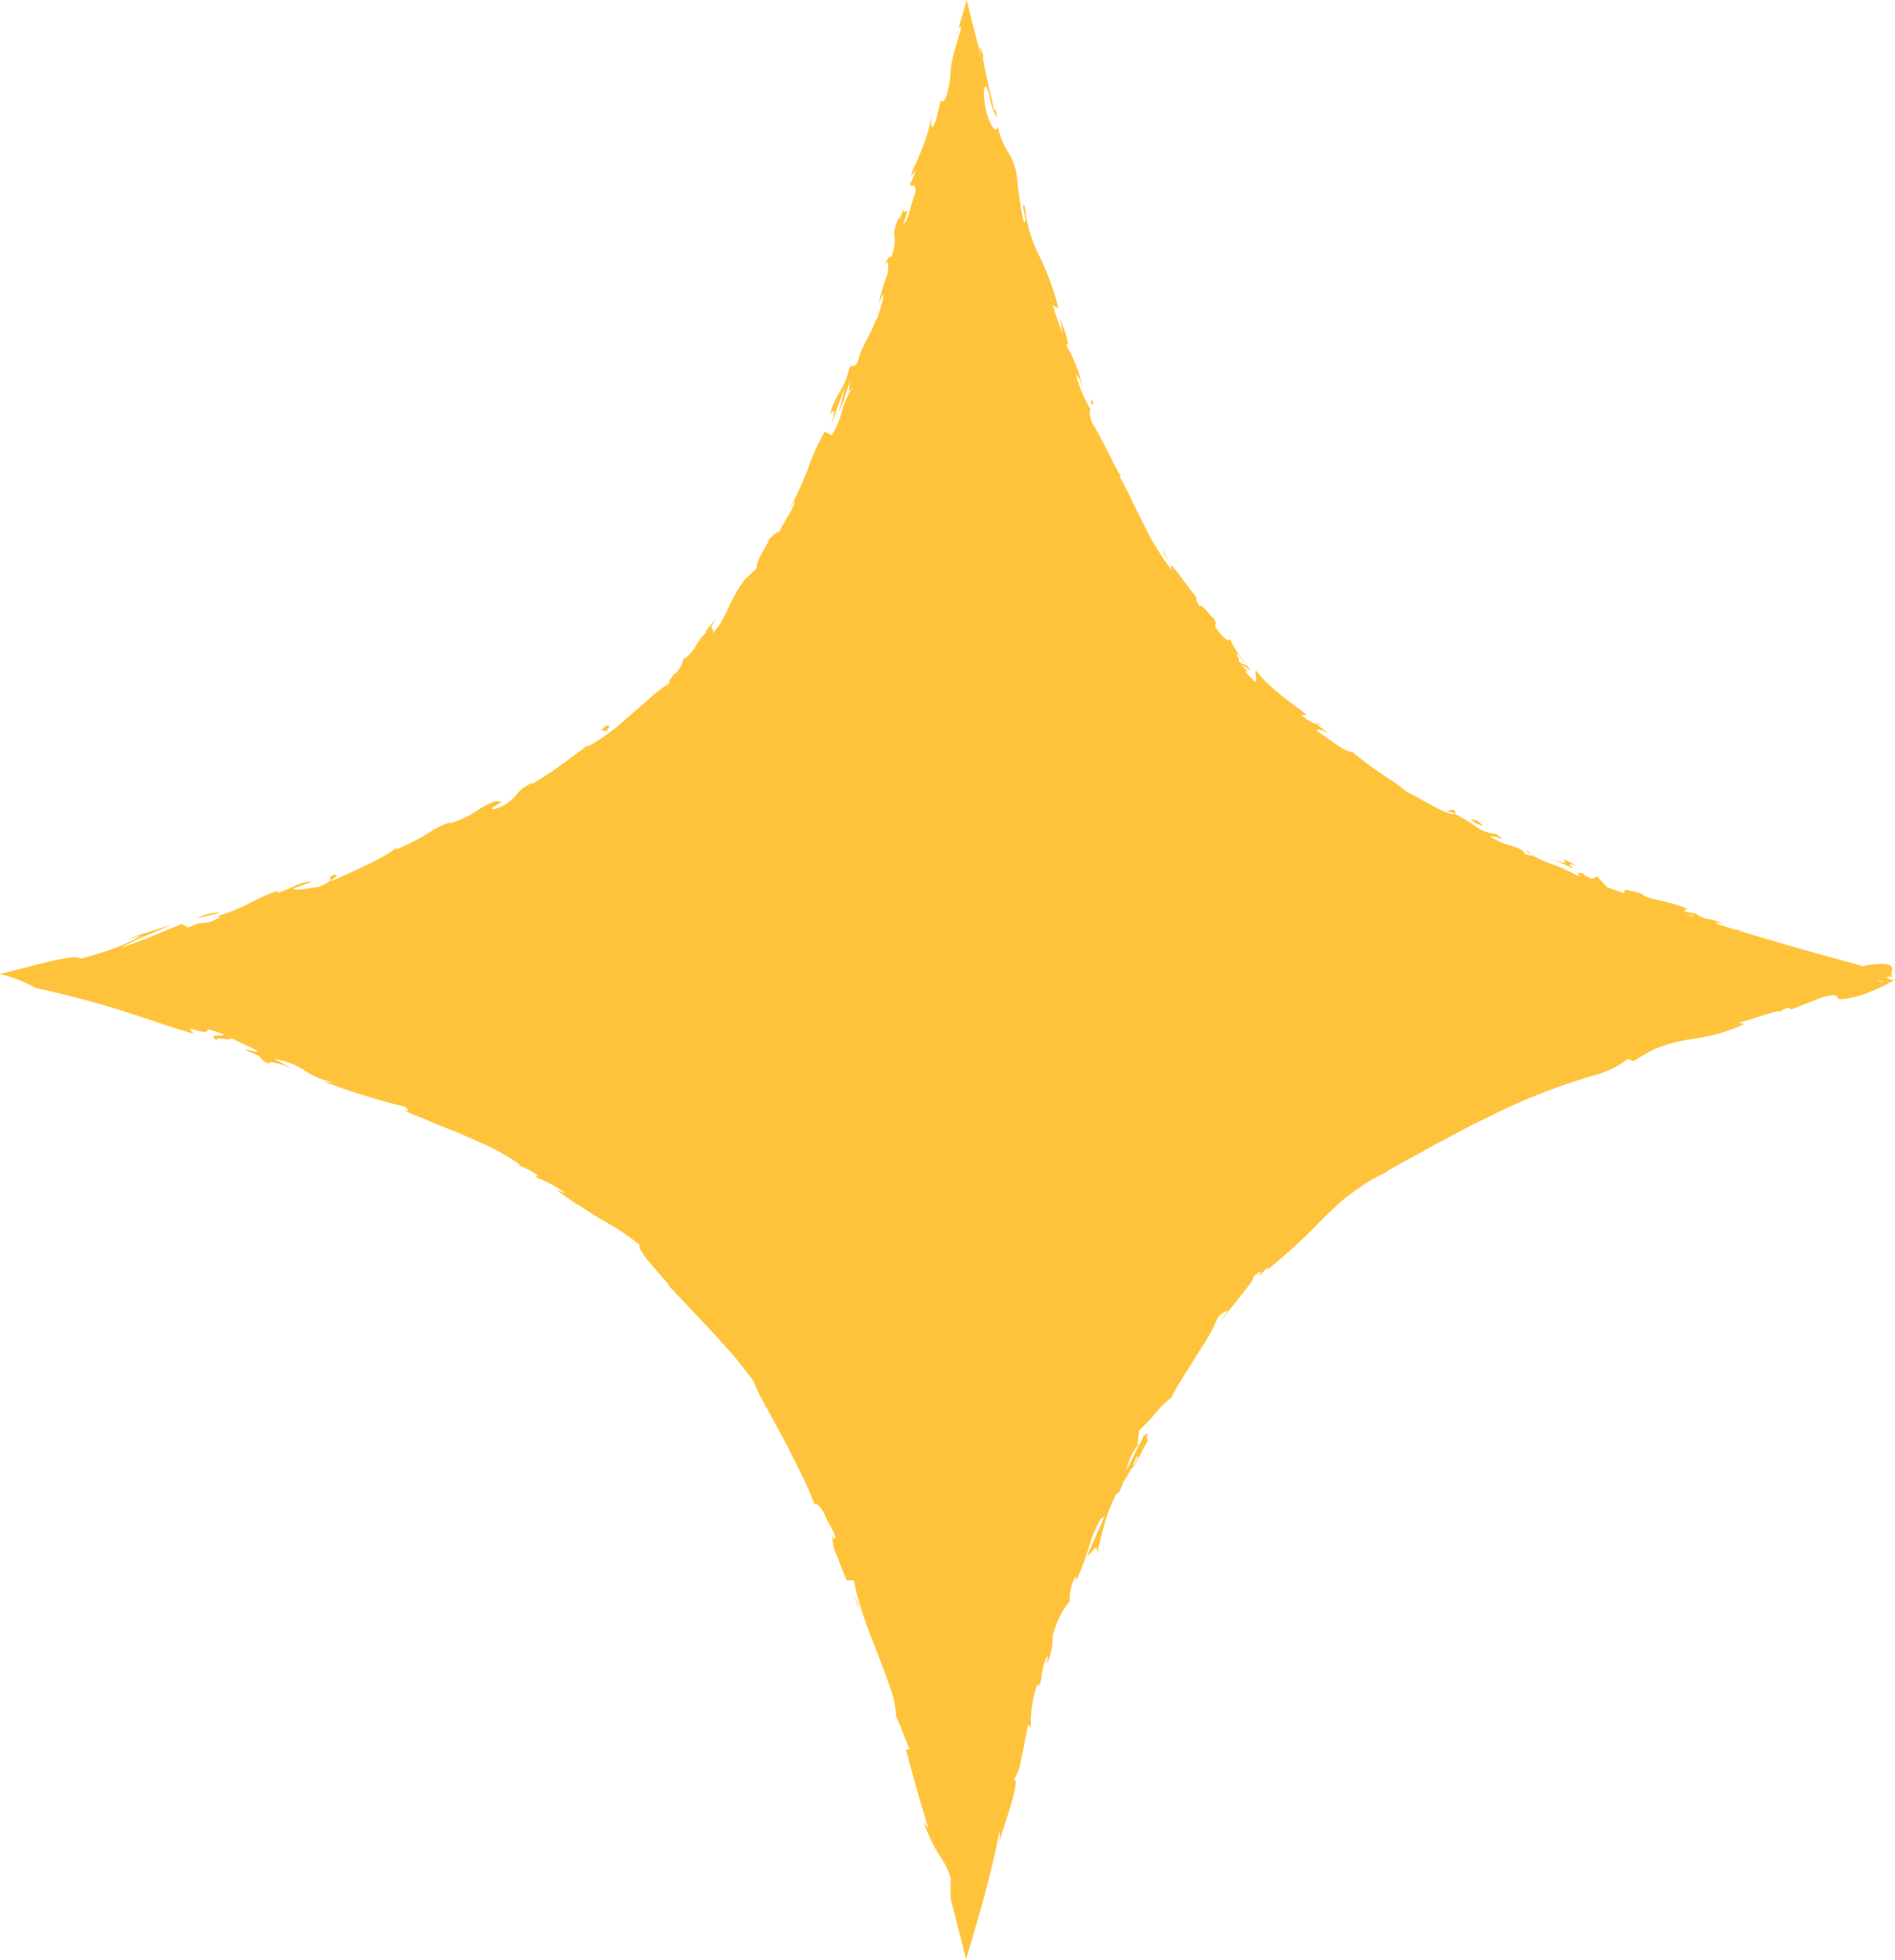 <svg id="Group_1588" data-name="Group 1588" xmlns="http://www.w3.org/2000/svg" xmlns:xlink="http://www.w3.org/1999/xlink" width="38.368" height="39.668" viewBox="0 0 38.368 39.668">
  <defs>
    <clipPath id="clip-path">
      <rect id="Rectangle_718" data-name="Rectangle 718" width="38.368" height="39.668" fill="#ffc33b"/>
    </clipPath>
  </defs>
  <g id="Group_1587" data-name="Group 1587" clip-path="url(#clip-path)">
    <path id="Path_7882" data-name="Path 7882" d="M357.742,172.146a.676.676,0,0,0-.046-.094Z" transform="translate(-334.025 -160.666)" fill="#ffc33b"/>
    <path id="Path_7883" data-name="Path 7883" d="M302.446,29.212c.03.1.049.138.057.137-.032-.1-.058-.169-.057-.137" transform="translate(-282.431 -27.272)" fill="#ffc33b"/>
    <path id="Path_7884" data-name="Path 7884" d="M292.52,8.92a.487.487,0,0,0-.045.142l.045-.142" transform="translate(-273.12 -8.33)" fill="#ffc33b"/>
    <path id="Path_7885" data-name="Path 7885" d="M355.934,168.647l-.117-.241c-.034,0,.054.127.117.241" transform="translate(-332.263 -157.261)" fill="#ffc33b"/>
    <path id="Path_7886" data-name="Path 7886" d="M402.231,220.746c.02.018.041.034.063.05a.434.434,0,0,0,.075.013c-.046-.021-.094-.039-.138-.063" transform="translate(-375.613 -206.138)" fill="#ffc33b"/>
    <path id="Path_7887" data-name="Path 7887" d="M442.747,247.714c-.066-.037-.124.017-.166.032a.337.337,0,0,1,.172.03c.007-.012.006-.032-.007-.062" transform="translate(-413.293 -231.309)" fill="#ffc33b"/>
    <path id="Path_7888" data-name="Path 7888" d="M519.771,279.588l.067.013-.067-.013" transform="translate(-485.374 -261.086)" fill="#ffc33b"/>
    <path id="Path_7889" data-name="Path 7889" d="M520.778,279.79l.028.006Z" transform="translate(-486.315 -261.275)" fill="#ffc33b"/>
    <path id="Path_7890" data-name="Path 7890" d="M376.434,194.65c-.007.006-.006.021,0,.04a.065.065,0,0,0,0-.04" transform="translate(-351.518 -181.769)" fill="#ffc33b"/>
    <path id="Path_7891" data-name="Path 7891" d="M578.5,298.287l.052-.062-.052.018a.113.113,0,0,0,0,.043" transform="translate(-540.217 -278.49)" fill="#ffc33b"/>
    <path id="Path_7892" data-name="Path 7892" d="M275.379,65.1l.006-.013c.017-.081,0-.036-.006.013" transform="translate(-257.155 -60.737)" fill="#ffc33b"/>
    <path id="Path_7893" data-name="Path 7893" d="M65.323,316.6c-.291-.161.531.078.086-.14.035.041-.46-.023-.086.14" transform="translate(-60.869 -295.52)" fill="#ffc33b"/>
    <path id="Path_7894" data-name="Path 7894" d="M234.309,165.057c-.008,0-.024.007-.066.045a.224.224,0,0,0,.066-.045" transform="translate(-218.742 -154.134)" fill="#ffc33b"/>
    <path id="Path_7895" data-name="Path 7895" d="M268.137,93.013l-.055.122a1.219,1.219,0,0,0,.055-.122" transform="translate(-250.341 -86.858)" fill="#ffc33b"/>
    <path id="Path_7896" data-name="Path 7896" d="M208.7,200.7a.174.174,0,0,0,.027-.015.306.306,0,0,1,.066-.083.547.547,0,0,0-.093.1" transform="translate(-194.893 -187.327)" fill="#ffc33b"/>
    <path id="Path_7897" data-name="Path 7897" d="M210.113,200.069l.044-.038c-.017.014-.032.026-.044.038" transform="translate(-196.208 -186.794)" fill="#ffc33b"/>
    <path id="Path_7898" data-name="Path 7898" d="M178.3,227.642c.016,0,.035-.012.052-.018l.073-.055Z" transform="translate(-166.497 -212.509)" fill="#ffc33b"/>
    <path id="Path_7899" data-name="Path 7899" d="M349.77,439.727l.005-.005-.005.005" transform="translate(-326.623 -410.623)" fill="#ffc33b"/>
    <path id="Path_7900" data-name="Path 7900" d="M206.253,205.914a.062.062,0,0,0,0,.008s0-.007,0-.008" transform="translate(-192.604 -192.287)" fill="#ffc33b"/>
    <path id="Path_7901" data-name="Path 7901" d="M425.456,357.8l.068-.03-.068.03" transform="translate(-397.301 -334.095)" fill="#ffc33b"/>
    <path id="Path_7902" data-name="Path 7902" d="M38.351,19.829l-.048.011a.314.314,0,0,0-.123-.049l.106-.038a.229.229,0,0,1,0-.025l.042-.011-.037-.01c.034-.122.1-.252-.5-.169l-.051.023c-.9-.243-1.745-.484-2.545-.726l.039-.011-.106-.01-.4-.122c.016-.012.058-.014.141.006-.274-.144-.269-.044-.5-.18-.025-.018-.011-.019.016-.015l-.294-.058c.063,0-.023-.089.146-.019-.488-.223-.843-.194-1.008-.336l.045.008c-.357-.1-.379-.093-.384-.064,0,.014,0,.032-.032.039l-.321-.115-.2-.219-.1.051c-.071-.028-.209-.091-.172-.11-.285-.052.033.05-.14.039a3.634,3.634,0,0,0-.6-.264c-.2-.084-.368-.16-.38-.235-.146,0,.306.181-.073.067-.024-.086-.131-.124-.267-.166a1.493,1.493,0,0,1-.439-.192c.124-.021.4.146.118-.053a.764.764,0,0,1-.412-.152,3.533,3.533,0,0,0-.427-.257c-.028.04-.169-.021-.359-.115s-.417-.238-.632-.34c.011,0-.032-.033-.1-.087s-.176-.125-.292-.2l-.181-.124c-.062-.042-.124-.085-.182-.131-.117-.09-.228-.175-.313-.244l.02-.006a.236.236,0,0,1-.134-.027,1.056,1.056,0,0,1-.191-.107c-.138-.092-.294-.211-.431-.3.047-.038.108-.02.265.068l-.246-.187a1,1,0,0,1-.321-.193l.106-.005c-.079-.066-.161-.128-.246-.19l-.129-.095-.127-.1c-.085-.071-.173-.146-.261-.228-.044-.041-.088-.084-.132-.129s-.083-.1-.124-.149c-.048.016.043.215-.028.22-.068-.069-.136-.138-.2-.209.023-.012.06-.006.122.047a1.048,1.048,0,0,1-.2-.186l.2.121c-.147-.194-.125-.057-.254-.2.041-.033-.071-.129-.021-.137.038.032.1.137.166.177a1.727,1.727,0,0,1-.317-.477c-.01.034-.053.046-.162-.071-.135-.156-.146-.193-.138-.217s.03-.032-.032-.135c-.089-.057-.218-.288-.285-.246a.3.3,0,0,1-.068-.185c-.074-.077-.217-.281-.333-.435s-.2-.262-.171-.136c.008.017.017.033.026.049l-.023-.027a4.888,4.888,0,0,1-.3-.441c-.047-.077-.1-.154-.138-.235l-.124-.244c-.08-.164-.166-.325-.242-.488s-.156-.322-.243-.474l.024-.011c-.111-.177-.207-.389-.307-.581-.049-.1-.1-.19-.145-.274s-.088-.162-.131-.225c-.048-.114-.07-.287-.021-.251a2.854,2.854,0,0,1-.313-.752c.159.282,0-.118.15.293a3.379,3.379,0,0,0-.35-.885c.114.119-.027-.322-.112-.5l.053.289c-.084-.2-.145-.389-.206-.576l.119.071a5.226,5.226,0,0,0-.4-1.091,2.7,2.7,0,0,1-.279-.972c-.125-.2.1.452-.032.282a8.2,8.2,0,0,1-.133-.92c-.106-.525-.264-.443-.385-.99-.005.039-.024.08-.058.062a.194.194,0,0,1-.065-.079.9.9,0,0,1-.043-.088c-.017-.041-.035-.088-.054-.142a2.079,2.079,0,0,1-.053-.285,1.124,1.124,0,0,1-.006-.2c.009-.1.045-.107.1.059.039.133.049.207.039.21.029.084.064.183.087.234s.037.054.019-.072l-.049-.058c-.026-.152-.1-.436-.149-.671s-.093-.426-.053-.376c-.073-.212-.09-.226-.081-.15.007.056.028.161.054.283-.052-.232-.1-.435-.152-.619L19.571,0c-.051.186-.105.378-.172.59.04-.08.075-.069.043.047-.076.244-.123.415-.151.531a1.492,1.492,0,0,0-.041.242,2.226,2.226,0,0,1-.085.53c-.142.331-.049-.243-.215.495-.058.147-.083.158-.092.115a.452.452,0,0,1,0-.093l0-.056c0-.011,0-.015,0-.03l.007-.043c-.013.06-.014.077-.021.108s-.011.057-.017.084c-.013.055-.027.109-.042.161-.031.1-.066.2-.1.293-.07.182-.147.335-.19.462l.046-.244a3.575,3.575,0,0,1-.1.38l.1-.117c-.052.136-.087.254-.112.244,0,.155.133-.08.1.221-.084.177-.139.575-.24.613.188-.514-.041-.073.011-.337-.02.069-.047.145-.081.23-.015.018-.01-.025,0-.064-.246.532.01.283-.175.858-.02-.087-.129.1-.151.2.078-.229.112-.086.075.137a3.229,3.229,0,0,0-.177.6l.09-.214a.5.5,0,0,1-.026.2c-.025.089-.063.2-.1.328-.013,0-.012-.019-.006-.049a1.756,1.756,0,0,1-.157.366c-.043.082-.087.168-.128.258a1.518,1.518,0,0,0-.1.286c-.1.168-.089-.014-.171.135-.111.458-.247.444-.39.913.113-.1.109-.134.03.208l.273-.759-.117.512c.1-.224.166-.487.227-.62-.042.249-.048.22.044.131a1.377,1.377,0,0,0-.21.459,1.782,1.782,0,0,1-.209.5L16.7,8.738a4.213,4.213,0,0,0-.34.748c-.052.129-.106.263-.17.406-.032.071-.067.145-.105.221s-.086.151-.136.23l.141-.2c.006.117-.219.407-.315.631-.017-.023-.048,0-.085.03s-.083.08-.124.115c.039.009-.289.461-.239.575l-.246.236a2.19,2.19,0,0,0-.2.311,2.543,2.543,0,0,0-.124.246c-.036.079-.071.158-.121.245-.025.044-.053.09-.087.139a1.936,1.936,0,0,1-.126.152c.035-.085,0-.083-.011-.1s-.009-.022,0-.053a.524.524,0,0,1,.033-.062c.014-.027.034-.061.059-.1-.057.078-.119.145-.161.2s-.066.091-.053.1a1.288,1.288,0,0,0-.2.264,1,1,0,0,1-.254.283.616.616,0,0,1-.171.287c-.015.006-.018,0-.018-.01a.861.861,0,0,1-.077.122c-.036.051-.051.089.039.044a2.5,2.5,0,0,0-.427.31l-.11.1-.116.1-.231.2c-.077.066-.152.136-.229.2s-.155.118-.23.172-.147.1-.216.143a.987.987,0,0,1-.2.1c-.169.126-.356.267-.542.4s-.378.249-.541.352c.013-.026-.012-.023.052-.057-.06.03-.107.057-.147.081a.756.756,0,0,0-.1.066.661.661,0,0,0-.11.117.913.913,0,0,1-.41.282c-.158.033-.091-.013-.009-.062s.177-.1.085-.07c-.039-.028-.1-.017-.17.013a1.962,1.962,0,0,0-.257.136,2.1,2.1,0,0,1-.622.295l.085-.051a2.063,2.063,0,0,0-.5.243l-.143.085-.154.082c-.105.054-.217.108-.336.155,0,0,.017-.024-.007-.025a2.818,2.818,0,0,1-.266.173c-.1.058-.222.117-.344.176-.244.118-.507.238-.736.33.121-.115.2-.109.086-.142-.2.084.1.081-.309.249-.148.014-.456.093-.521.036.131-.046.259-.1.389-.143a.8.8,0,0,0-.365.093,2.8,2.8,0,0,1-.353.142l.013-.048a4.076,4.076,0,0,0-.592.265,3.545,3.545,0,0,1-.636.25l.077.009c-.327.211-.315.041-.651.22L3.682,18.7l-.538.225c-.224.092-.473.185-.684.255a3.451,3.451,0,0,1,.474-.231c.186-.079.38-.161.527-.228-.117.034-.315.1-.5.158a1.926,1.926,0,0,0-.405.166,1.323,1.323,0,0,1,.3-.106,3.225,3.225,0,0,1-.476.23c-.082.034-.217.08-.339.119s-.256.078-.4.116a.313.313,0,0,0-.2-.023,3.2,3.2,0,0,0-.381.068c-.306.069-.683.172-1.067.268a2.463,2.463,0,0,1,.717.277c.4.088.739.173,1.081.265.085.023.171.046.255.071l.231.068.316.1c.425.134.86.293,1.342.429-.295-.253.282.08.27-.091a1.418,1.418,0,0,1,.327.106l-.045-.021.046.023h0c.215.1.431.2.644.307.144.1-.221-.038-.213.005.48.173.182.133.487.281-.047-.077.194-.022.463.092l-.364-.2a2.12,2.12,0,0,1,.392.115,1.57,1.57,0,0,1,.228.126,1.691,1.691,0,0,0,.62.251l-.231-.029a14.232,14.232,0,0,0,1.642.512c.053.043.114.117-.039.064.1.045.2.089.31.131s.212.091.32.135c.216.09.441.171.651.267s.42.181.605.28a4.436,4.436,0,0,1,.49.3l-.078,0a1.24,1.24,0,0,1,.435.22c-.018.008-.076,0-.014.041a2.354,2.354,0,0,1,.569.311l-.176-.067a5.181,5.181,0,0,0,.468.327l.109.066.1.066c.068.043.135.083.2.123l.2.116.1.058.1.064c.13.087.264.181.4.292-.02.022,0,.066.033.126a1.786,1.786,0,0,0,.158.219c.133.162.3.34.408.471l-.02,0,.9.955.413.459c.132.162.266.331.406.514a4.293,4.293,0,0,0,.242.5c.11.192.226.416.352.647s.248.475.365.714a7.019,7.019,0,0,1,.3.691c-.04-.136.092-.017.172.126a1.154,1.154,0,0,0,.078.167l.091.17c.055.105.089.185.033.19l-.028-.072a.909.909,0,0,0,.087.406l.2.507.151,0a2.981,2.981,0,0,0,.081.36c.036.124.073.253.117.383s.093.261.143.391l.077.194.073.193c.1.255.191.5.259.709a1.728,1.728,0,0,1,.1.528c.1.2.184.458.277.658l-.075.01c.156.59.236.884.456,1.606l-.093-.134a1.077,1.077,0,0,0,.047.138c.009.022.016.034.033.078s.029.071.043.1a2.528,2.528,0,0,0,.163.307c.051.082.1.148.14.224a1.277,1.277,0,0,1,.118.3q-.006.192,0,.414c.1.377.2.782.309,1.211.116-.388.24-.8.36-1.245.06-.221.118-.448.172-.674s.1-.452.145-.661c.01.025.03.072-.025.285l.081-.274.065-.205c.043-.135.089-.282.127-.416.069-.25.114-.453.045-.448a.981.981,0,0,0,.143-.4c.027-.118.053-.248.077-.374l.069-.345.052.081a2.5,2.5,0,0,1,.109-.828c.045-.1.087-.075.022.06.156-.342.027-.3.208-.715l-.009.175a1.362,1.362,0,0,0,.113-.559,1.766,1.766,0,0,1,.347-.709.9.9,0,0,1,.106-.482c.035-.019.019.063.011.1a5.517,5.517,0,0,0,.274-.722,2.354,2.354,0,0,1,.244-.571c.026,0,.049-.019.071-.049-.188.427-.338.779-.355.8.064.02.232-.344.192-.011.04-.16.09-.381.152-.606a3.054,3.054,0,0,1,.248-.624.2.2,0,0,1,.043-.038l-.01.041a1.154,1.154,0,0,0,.1-.233c.068-.108.112-.176.168-.284.036-.008.1-.109.158-.23l.094-.187c.032-.06.063-.117.088-.161-.073-.021.064-.242-.1-.065a.968.968,0,0,1-.08.163.536.536,0,0,0-.034.081s0-.01,0-.015l-.226.454a1.255,1.255,0,0,1,.227-.508c.009-.114.023-.238.034-.307a4.3,4.3,0,0,0,.368-.393,1.355,1.355,0,0,1,.277-.262c.139-.278.346-.578.519-.867.09-.142.18-.275.251-.4a2.458,2.458,0,0,0,.164-.339c.1-.147.163-.13.222-.166a2.25,2.25,0,0,0-.155.232c.1-.145.266-.347.407-.527s.268-.327.262-.392c.17-.147.142-.085.124-.045-.009.02-.016.036.005.017s.068-.072.177-.178l-.039.078a11.241,11.241,0,0,0,1.172-1.079c.092-.088.185-.177.282-.265a1.867,1.867,0,0,1,.153-.128q.08-.062.164-.124c.113-.082.232-.163.362-.241q.17-.093.364-.18a.186.186,0,0,1-.084.024q.126-.068.252-.14l.125-.072.128-.068q.256-.137.511-.282l.52-.274c.087-.045.173-.094.261-.137l.266-.129a12.41,12.41,0,0,1,2.166-.853,1.946,1.946,0,0,0,.669-.328l.114.044c.131-.079.264-.154.4-.232a3.2,3.2,0,0,1,.866-.226,4.448,4.448,0,0,0,.462-.1,3.3,3.3,0,0,0,.516-.194l-.116-.022c.281-.073.873-.293.844-.22a.284.284,0,0,1,.193-.085l.02.038.667-.263c.541-.12-.04.18.741-.023.285-.094.793-.341.677-.338m-15.314,9.63a.132.132,0,0,1,.009.065c-.052.125-.085.159-.107.169.028-.058.059-.125.1-.215,0,0,0-.013,0-.018M34.253,18.525a.209.209,0,0,1,.037.025l-.173-.056.136.03m3.773,1.322.01,0,.115.02c-.064.005-.115,0-.125-.017" fill="#ffc33b"/>
    <path id="Path_7903" data-name="Path 7903" d="M332.8,475.971h0s0,0,0,0" transform="translate(-310.774 -444.473)" fill="#ffc33b"/>
    <path id="Path_7904" data-name="Path 7904" d="M268.253,97.011v0" transform="translate(-250.501 -90.588)" fill="#ffc33b"/>
    <path id="Path_7905" data-name="Path 7905" d="M268.28,95.215a.624.624,0,0,1-.017.1c.014-.065.05-.16.017-.1" transform="translate(-250.51 -88.898)" fill="#ffc33b"/>
    <path id="Path_7906" data-name="Path 7906" d="M276.642,61.722a1.2,1.2,0,0,0,.029-.119c-.014.05-.023.089-.029.119" transform="translate(-258.335 -57.526)" fill="#ffc33b"/>
    <path id="Path_7907" data-name="Path 7907" d="M348.171,441.461c.008-.018.011-.029.023-.051-.019.021-.037.041-.054.063,0,.018,0,.037,0,.054.011-.022.022-.045.033-.065" transform="translate(-325.099 -412.199)" fill="#ffc33b"/>
    <path id="Path_7908" data-name="Path 7908" d="M358.391,173.472a.228.228,0,0,1,.01.03c0-.006,0-.008,0-.014Z" transform="translate(-334.674 -161.992)" fill="#ffc33b"/>
    <path id="Path_7909" data-name="Path 7909" d="M358.536,173.94a.066.066,0,0,0,0-.008l0,.008" transform="translate(-334.807 -162.422)" fill="#ffc33b"/>
    <path id="Path_7910" data-name="Path 7910" d="M474.833,262.7c-.593-.324.106.11-.54-.154l.488.214c-.076-.061-.176-.141.052-.06" transform="translate(-442.906 -245.174)" fill="#ffc33b"/>
    <path id="Path_7911" data-name="Path 7911" d="M450.137,250.651c.264.108.015-.039.036-.047a.8.8,0,0,0-.151-.041c-.009,0,.023.032.115.088" transform="translate(-420.24 -233.981)" fill="#ffc33b"/>
    <path id="Path_7912" data-name="Path 7912" d="M333.571,122.291h.074c-.095-.2-.025.008-.074,0" transform="translate(-311.497 -114.117)" fill="#ffc33b"/>
    <path id="Path_7913" data-name="Path 7913" d="M315.568,67.874l-.134-.343.1.254Z" transform="translate(-294.56 -63.062)" fill="#ffc33b"/>
    <path id="Path_7914" data-name="Path 7914" d="M183.894,221.975l.1.026c.108-.1.074-.194-.1-.026" transform="translate(-171.725 -207.199)" fill="#ffc33b"/>
    <path id="Path_7915" data-name="Path 7915" d="M60.157,279.217c.188-.051.382-.08.474-.119a.959.959,0,0,0-.474.119" transform="translate(-56.176 -260.627)" fill="#ffc33b"/>
    <path id="Path_7916" data-name="Path 7916" d="M261.09,487.9c.047.1.094.2.137.3l-.048-.146Z" transform="translate(-243.812 -455.612)" fill="#ffc33b"/>
  </g>
</svg>
